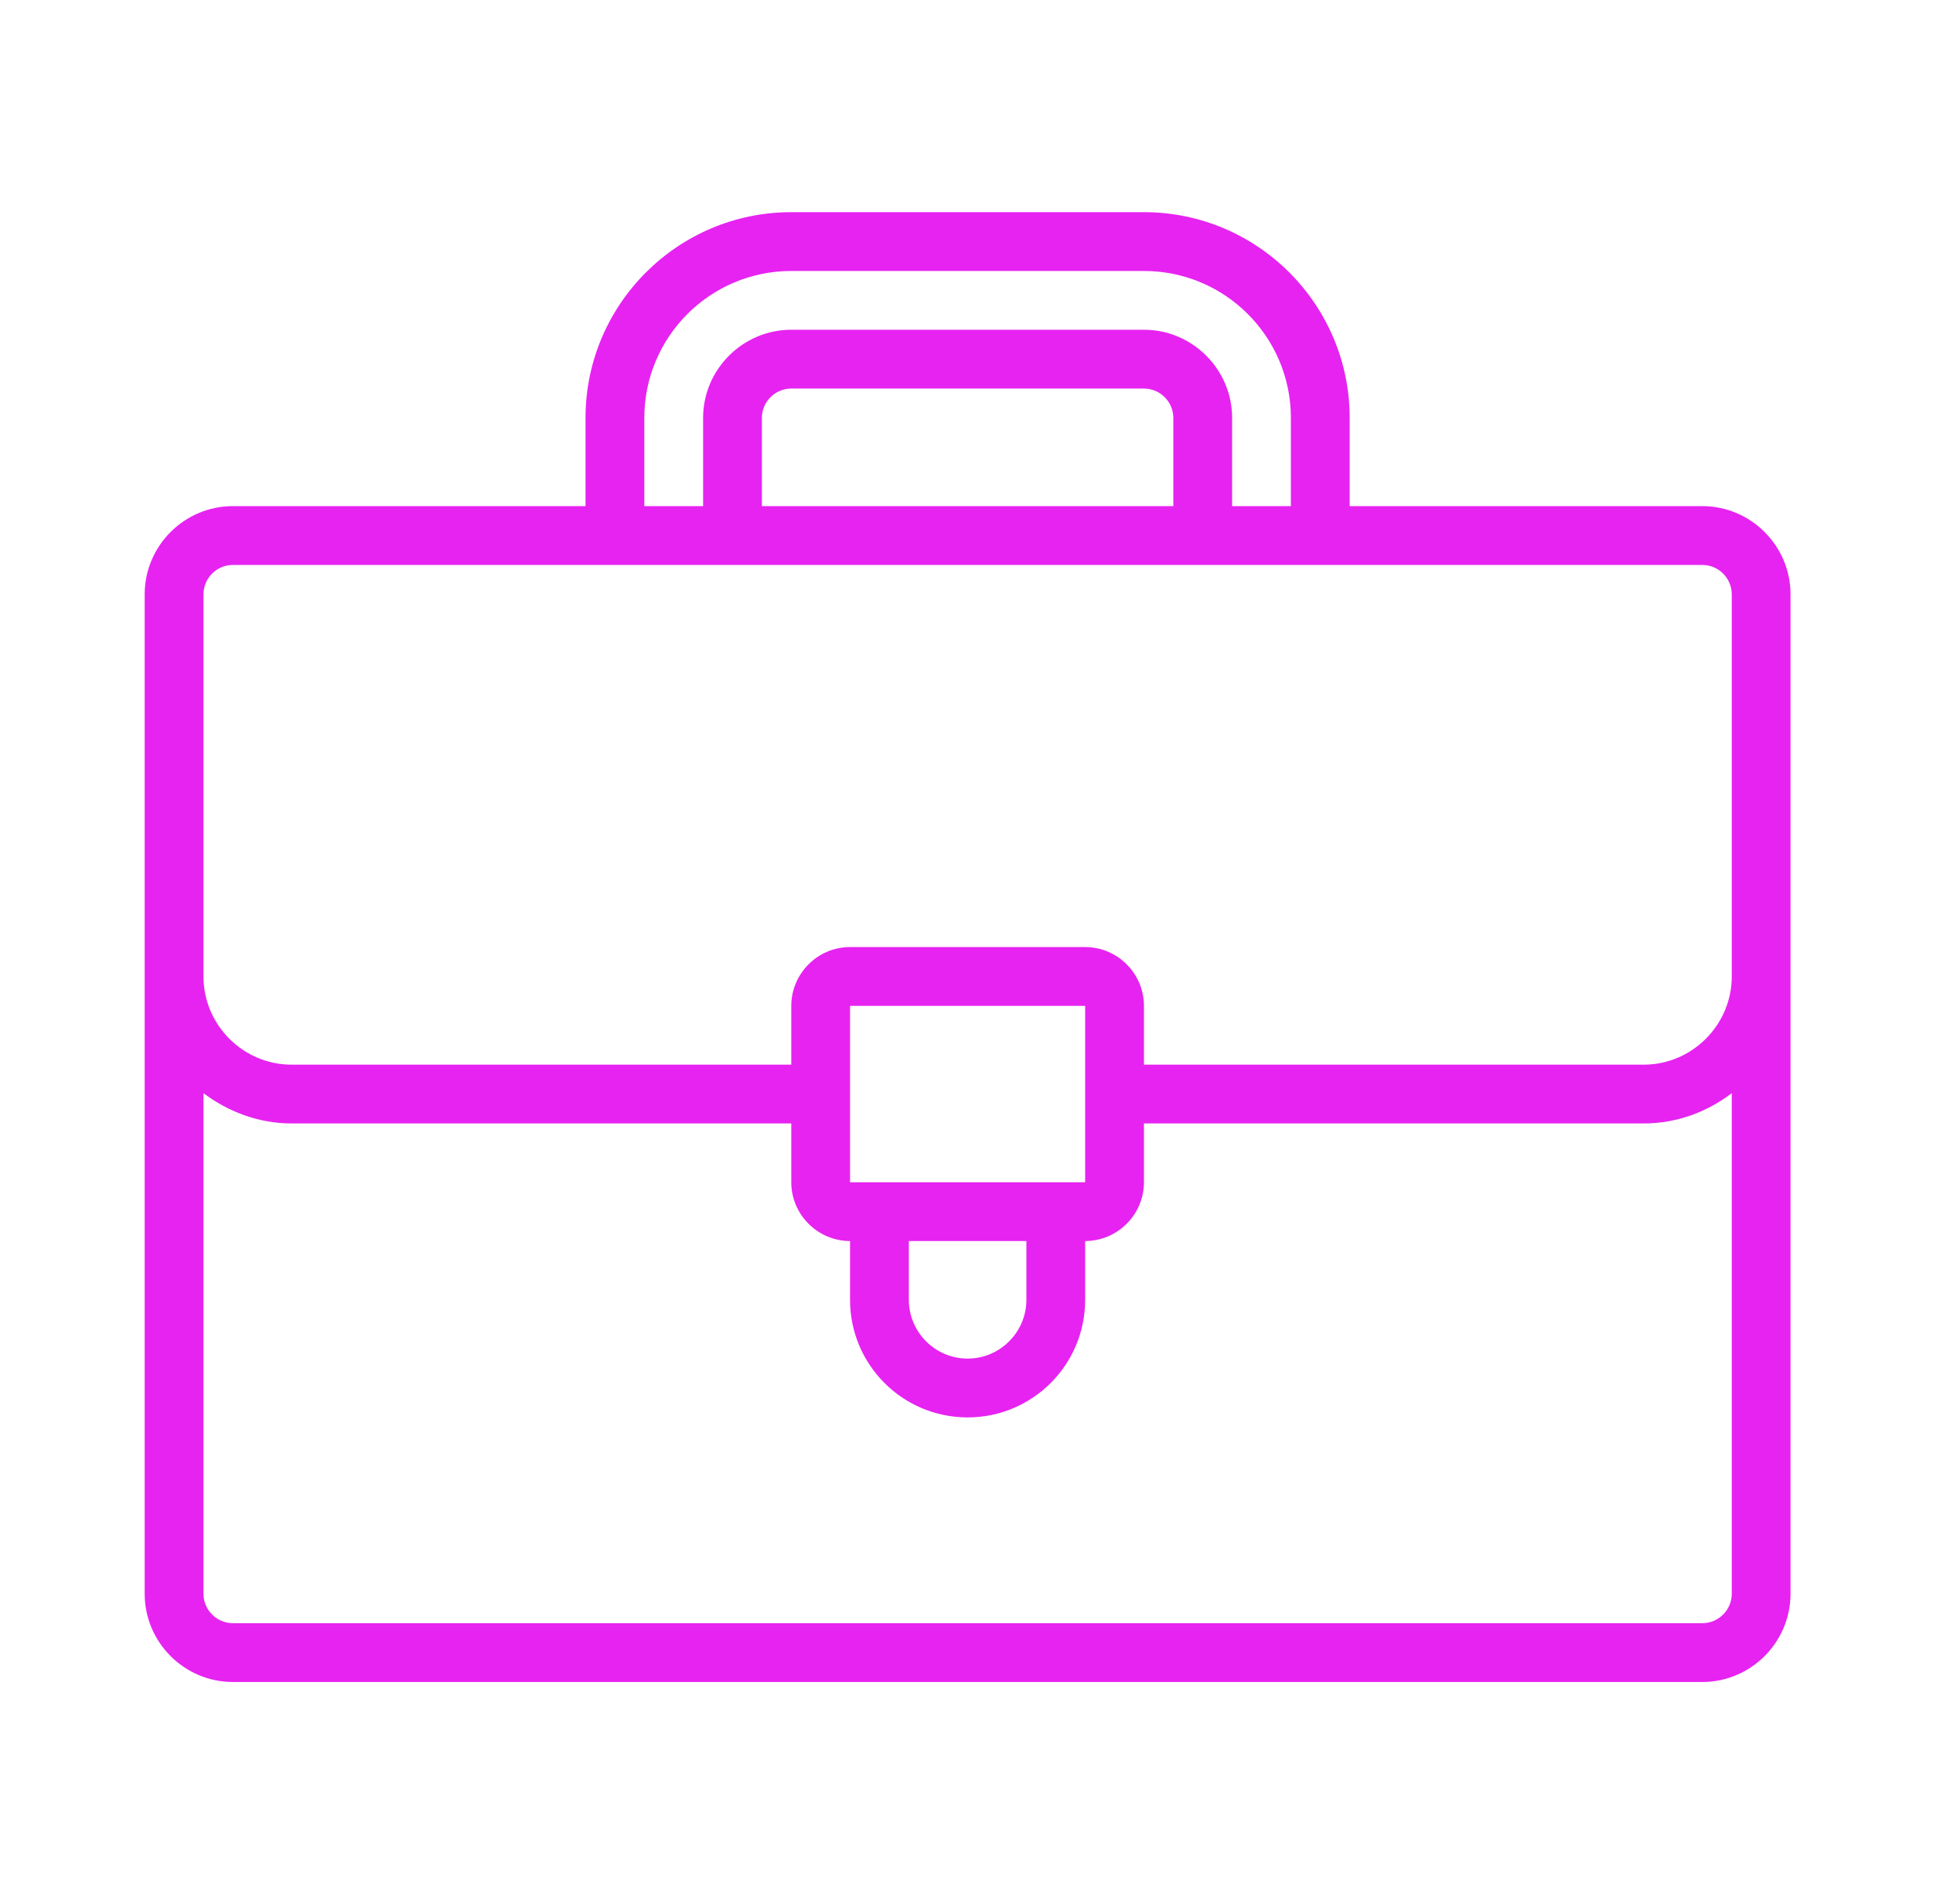 <?xml version="1.0" encoding="UTF-8"?> <svg xmlns="http://www.w3.org/2000/svg" width="65" height="64" viewBox="0 0 65 64" fill="none"><path d="M57.244 17.016H45.385V14.051C45.385 10.236 42.282 7.133 38.467 7.133H26.608C22.793 7.133 19.689 10.236 19.689 14.051V17.016H7.83C6.199 17.016 4.865 18.35 4.865 19.981V53.583C4.865 55.214 6.199 56.548 7.83 56.548H57.244C58.875 56.548 60.209 55.214 60.209 53.583V19.981C60.209 18.35 58.875 17.016 57.244 17.016ZM21.666 14.051C21.666 11.324 23.88 9.11 26.608 9.11H38.467C41.195 9.11 43.408 11.324 43.408 14.051V17.016H41.432V14.051C41.432 12.421 40.098 11.086 38.467 11.086H26.608C24.977 11.086 23.643 12.421 23.643 14.051V17.016H21.666V14.051ZM25.619 17.016V14.051C25.619 13.508 26.064 13.063 26.608 13.063H38.467C39.011 13.063 39.455 13.508 39.455 14.051V17.016H25.619ZM6.842 19.981C6.842 19.438 7.287 18.993 7.83 18.993H57.244C57.788 18.993 58.233 19.438 58.233 19.981V32.829C58.233 34.459 56.898 35.794 55.268 35.794H38.467V33.817C38.467 32.73 37.578 31.84 36.49 31.84H28.584C27.497 31.84 26.608 32.73 26.608 33.817V35.794H9.807C8.176 35.794 6.842 34.459 6.842 32.829V19.981ZM36.49 39.747H28.584V33.817H36.49V36.782V39.747ZM30.561 41.723H34.514V43.7C34.514 44.787 33.624 45.676 32.537 45.676C31.45 45.676 30.561 44.787 30.561 43.7V41.723ZM57.244 54.571H7.83C7.287 54.571 6.842 54.126 6.842 53.583V36.752C7.672 37.375 8.69 37.77 9.807 37.77H26.608V39.747C26.608 40.834 27.497 41.723 28.584 41.723V43.7C28.584 45.884 30.353 47.653 32.537 47.653C34.721 47.653 36.49 45.884 36.49 43.7V41.723C37.578 41.723 38.467 40.834 38.467 39.747V37.77H55.268C56.385 37.77 57.403 37.385 58.233 36.752V53.583C58.233 54.126 57.788 54.571 57.244 54.571Z" fill="#E723F1"></path></svg> 